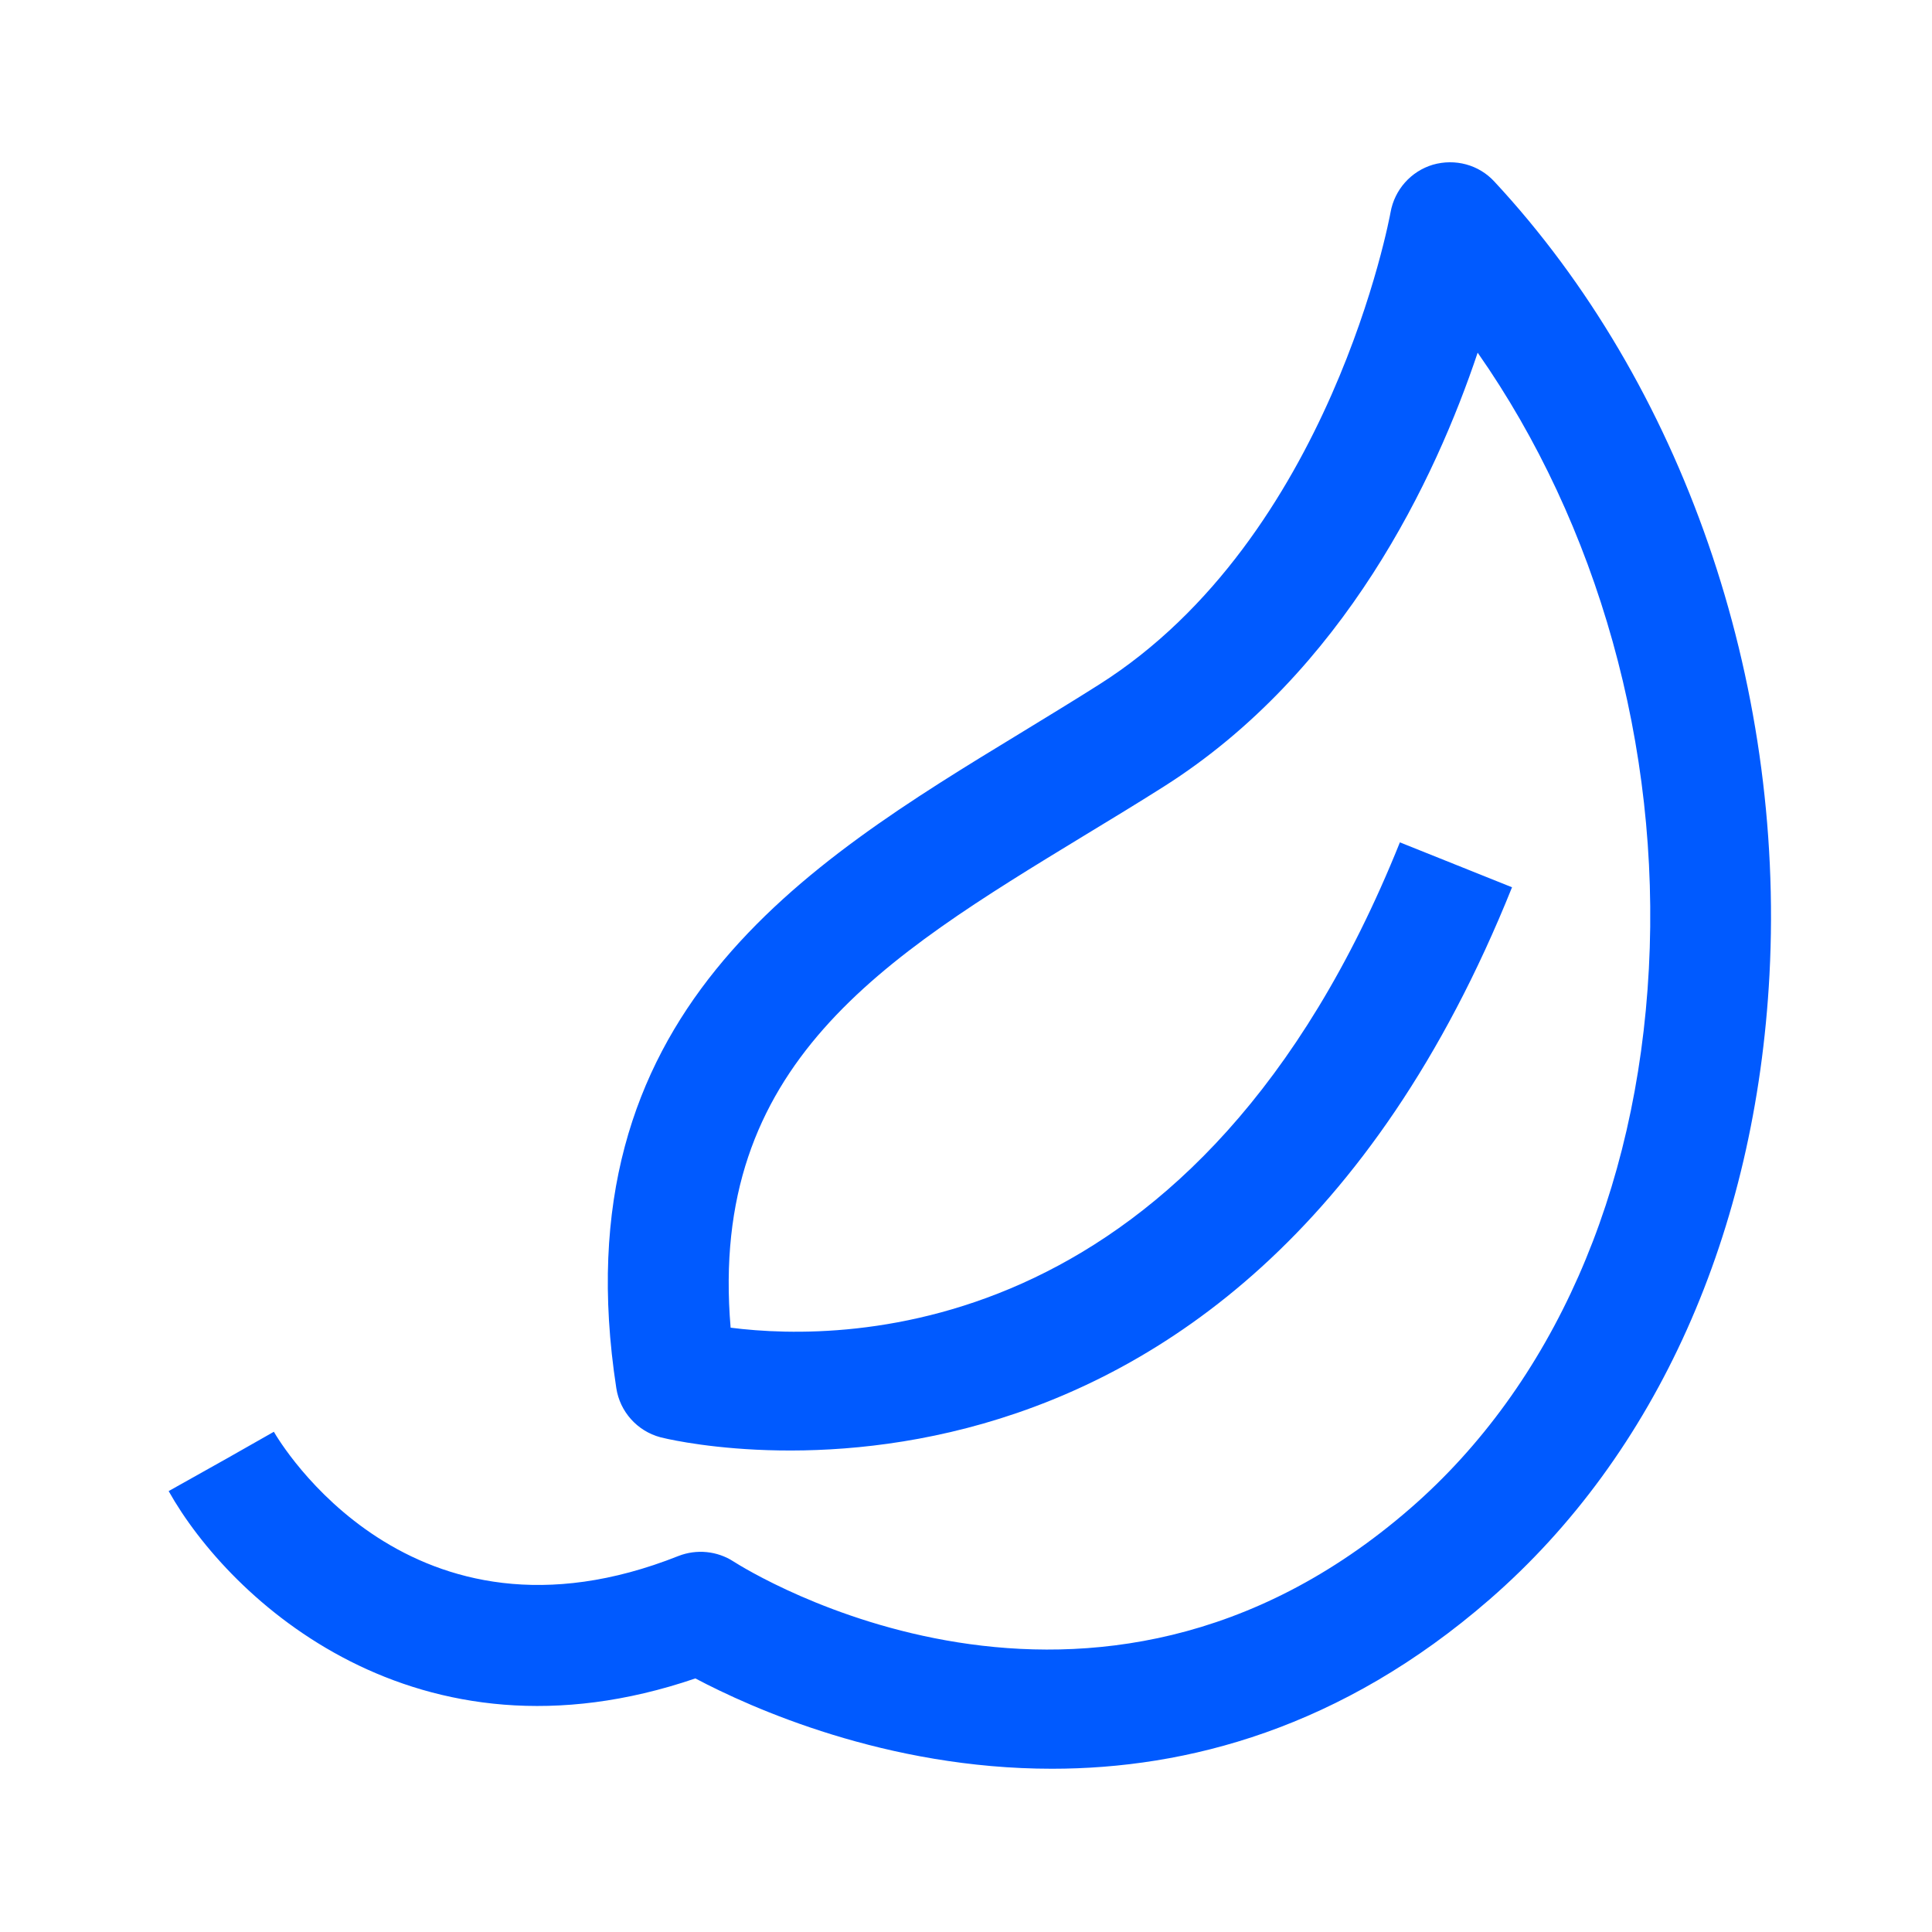 <?xml version="1.0" encoding="UTF-8"?> <svg xmlns="http://www.w3.org/2000/svg" xmlns:xlink="http://www.w3.org/1999/xlink" width="24px" height="24px" viewBox="0 0 24 24" version="1.1"><title>Group 5</title><g id="Brand-Guidelines" stroke="none" stroke-width="1" fill="none" fill-rule="evenodd"><g id="Icons-&amp;-illustrations-guidelines-v2" transform="translate(-547, -5006)"><g id="Group-5" transform="translate(547, 5006)"><path d="M2,22 L22,22 L22,2 L2,2 L2,22 Z M0,24 L24,24 L24,0 L0,0 L0,24 Z" id="Fill-1" fill="#4893FF" opacity="0"></path><path d="M13.068,21.972 C11.009,21.972 9.332,21.217 8.638,20.85 C5.171,22.034 2.853,19.874 2.095,18.523 L3.404,17.789 L2.75,18.156 L3.402,17.786 C3.47,17.904 5.094,20.654 8.428,19.329 C8.654,19.241 8.91,19.266 9.113,19.398 C9.292,19.512 13.559,22.182 17.521,18.736 C19.284,17.203 20.336,14.822 20.483,12.031 C20.629,9.273 19.846,6.51 18.356,4.381 C17.834,5.939 16.705,8.347 14.456,9.772 C14.129,9.979 13.797,10.181 13.465,10.382 C10.97,11.901 8.799,13.222 9.076,16.493 C10.536,16.68 14.901,16.664 17.39,10.464 L18.783,11.022 C15.315,19.657 8.271,17.873 8.203,17.854 C7.916,17.777 7.701,17.537 7.656,17.244 C6.941,12.597 9.993,10.74 12.686,9.101 C13.008,8.904 13.333,8.707 13.653,8.504 C16.535,6.68 17.267,2.677 17.274,2.637 C17.324,2.356 17.528,2.127 17.8,2.046 C18.076,1.967 18.37,2.046 18.562,2.254 C20.896,4.764 22.174,8.448 21.981,12.11 C21.811,15.31 20.578,18.066 18.505,19.868 C16.659,21.474 14.739,21.972 13.068,21.972" id="Fill-3" fill="#005AFF"></path></g></g></g></svg> 